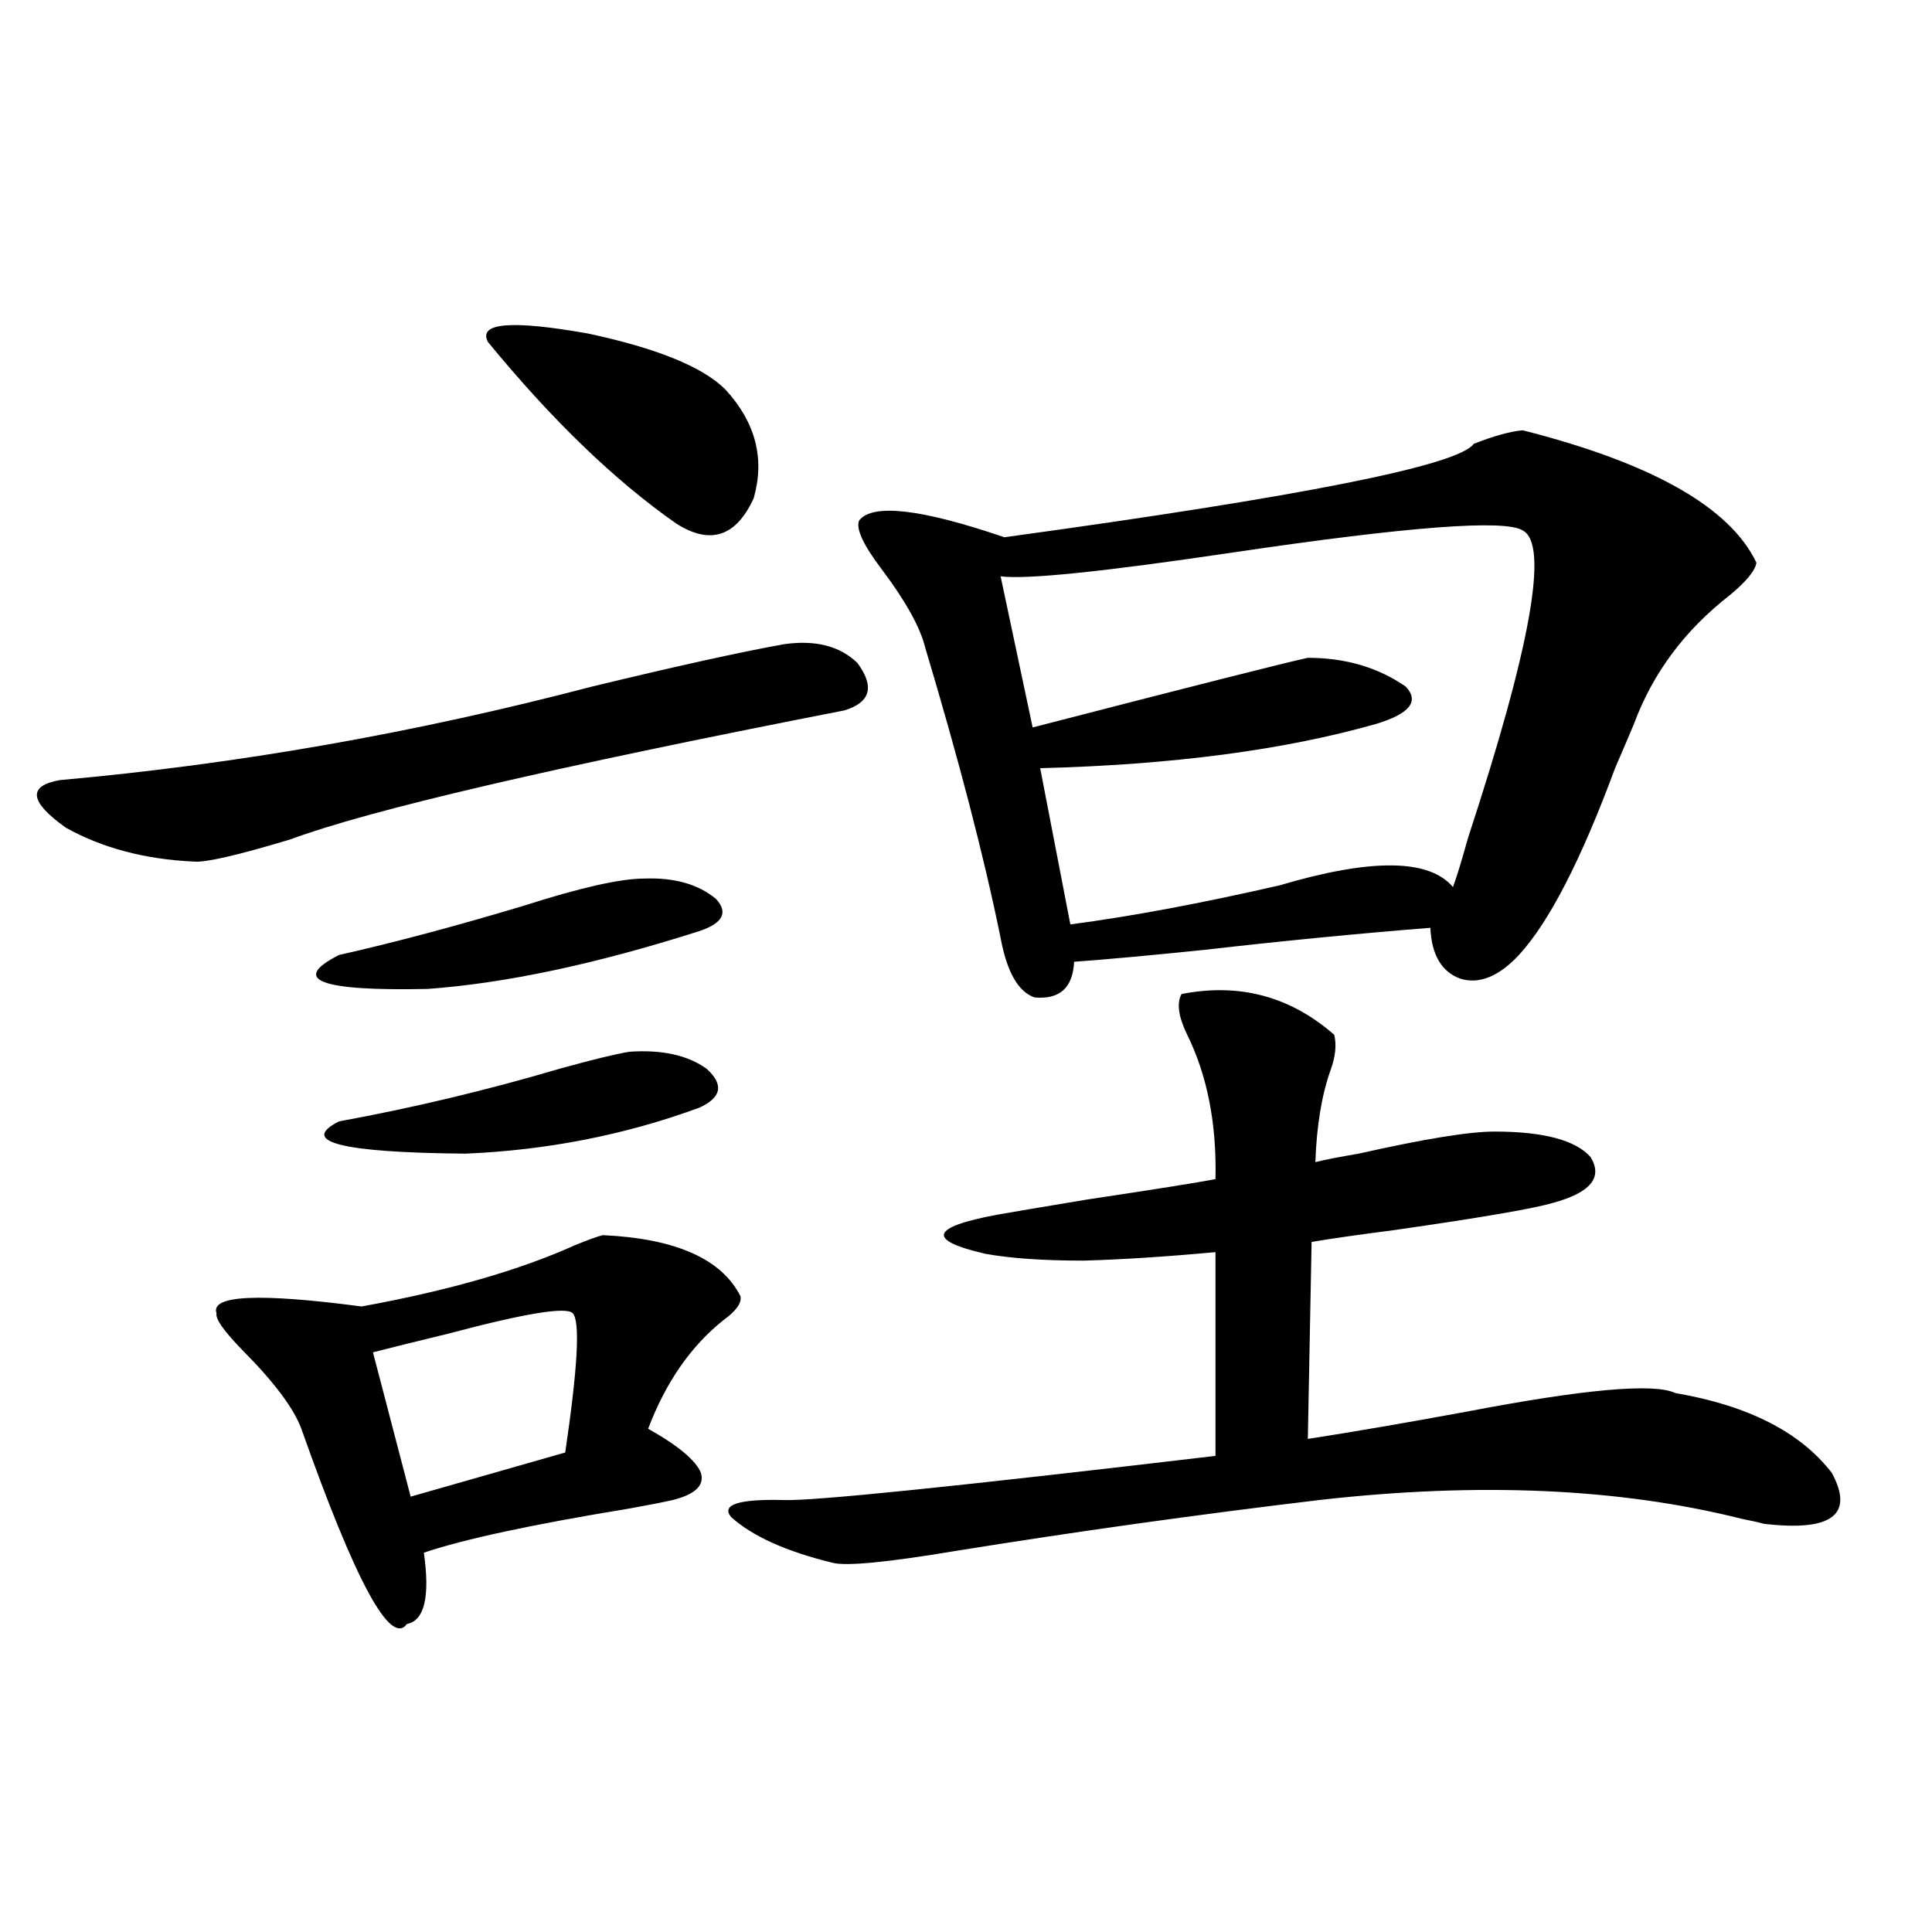 <?xml version="1.0" encoding="utf-8"?>
<!-- Generator: Adobe Illustrator 16.0.0, SVG Export Plug-In . SVG Version: 6.00 Build 0)  -->
<!DOCTYPE svg PUBLIC "-//W3C//DTD SVG 1.1//EN" "http://www.w3.org/Graphics/SVG/1.1/DTD/svg11.dtd">
<svg version="1.1" id="图层_1" xmlns="http://www.w3.org/2000/svg" xmlns:xlink="http://www.w3.org/1999/xlink" x="0px" y="0px"
	 width="1000px" height="1000px" viewBox="0 0 1000 1000" enable-background="new 0 0 1000 1000" xml:space="preserve">
<path d="M405.722,333.453c16.25-2.335,28.933,0.879,38.048,9.668c9.101,12.305,6.829,20.517-6.829,24.609
	c-150.24,29.306-245.848,51.567-286.822,66.797c-27.316,8.212-43.901,12.017-49.755,11.426c-25.365-1.167-47.483-7.031-66.34-17.578
	c-18.871-13.472-19.847-21.671-2.927-24.609c91.705-8.198,183.41-24.308,275.115-48.34
	C349.778,344.879,382.948,337.56,405.722,333.453z M312.065,639.313c37.713,1.758,61.462,12.305,71.218,31.641
	c0.641,3.516-2.286,7.622-8.78,12.305c-16.92,13.485-29.923,32.231-39.023,56.25c15.609,8.789,24.71,16.411,27.316,22.852
	c1.951,6.454-2.927,11.138-14.634,14.063c-5.213,1.181-12.683,2.637-22.438,4.395c-50.09,8.212-85.531,15.82-106.339,22.852
	c3.247,22.852,0.32,35.156-8.78,36.914c-8.46,11.714-26.676-21.973-54.633-101.074c-3.902-10.547-13.993-24.019-30.243-40.43
	c-9.756-9.956-14.313-16.397-13.658-19.336c-3.262-9.366,21.783-10.547,75.12-3.516c44.877-8.198,81.614-18.745,110.241-31.641
	C304.581,641.661,309.459,639.903,312.065,639.313z M333.528,454.742c15.609-0.577,27.957,2.938,37.072,10.547
	c6.494,7.031,3.567,12.606-8.78,16.699c-53.337,17.001-100.165,26.958-140.484,29.883c-55.943,1.181-71.218-4.683-45.853-17.578
	c28.612-6.44,60.486-14.941,95.607-25.488C300.358,459.438,321.166,454.742,333.528,454.742z M325.724,544.391
	c16.905-1.167,30.243,1.758,39.999,8.789c9.101,8.212,7.805,14.941-3.902,20.215c-38.383,14.063-78.702,21.973-120.973,23.73
	c-64.389-0.577-86.187-6.152-65.364-16.699c38.368-7.031,76.416-16.108,114.144-27.246
	C306.532,548.497,318.56,545.571,325.724,544.391z M296.456,679.742c-3.262-3.516-24.725,0-64.389,10.547
	c-16.92,4.106-29.923,7.333-39.023,9.668l19.512,74.707l79.998-22.852C299.048,707.867,300.358,683.849,296.456,679.742z
	 M375.479,201.617c15.609,17.001,20.487,35.746,14.634,56.25c-9.115,19.927-22.438,24.321-39.999,13.184
	c-31.874-22.262-64.389-53.613-97.559-94.043c-5.213-9.957,12.027-11.426,51.706-4.395
	C340.022,180.234,363.771,189.902,375.479,201.617z M611.57,514.508c29.908-5.851,56.249,1.181,79.022,21.094
	c1.296,5.273,0.641,11.426-1.951,18.457c-4.558,12.896-7.164,28.716-7.805,47.461c4.543-1.167,12.027-2.637,22.438-4.395
	c33.811-7.608,57.225-11.426,70.242-11.426c25.365,0,41.95,4.395,49.755,13.184c6.494,10.547,0,18.457-19.512,23.73
	c-9.756,2.938-37.072,7.622-81.949,14.063c-18.216,2.349-32.529,4.395-42.926,6.152l-1.951,101.953
	c22.759-3.516,50.075-8.198,81.949-14.063c61.127-11.714,97.224-14.941,108.29-9.668c37.713,6.454,64.709,20.215,80.974,41.309
	c11.707,21.685,0,30.474-35.121,26.367c-1.951-0.577-5.854-1.456-11.707-2.637c-63.093-15.82-135.941-19.034-218.531-9.668
	c-63.748,7.622-126.506,16.411-188.288,26.367c-35.121,5.864-56.264,7.91-63.413,6.152c-24.069-5.851-41.63-13.761-52.682-23.73
	c-5.213-6.44,3.902-9.366,27.316-8.789c14.954,0.591,89.419-7.031,223.409-22.852V648.102c-25.365,2.349-48.139,3.817-68.291,4.395
	c-20.822,0-37.728-1.167-50.73-3.516c-30.578-7.031-28.627-13.761,5.854-20.215c6.494-1.167,22.104-3.804,46.828-7.91
	c35.121-5.273,57.225-8.789,66.34-10.547c0.641-28.702-4.237-53.613-14.634-74.707C609.939,526.235,608.964,519.204,611.57,514.508z
	 M788.151,222.711c66.98,17.001,107.314,39.853,120.973,68.555c-0.655,4.106-5.213,9.668-13.658,16.699
	c-23.414,18.169-39.999,40.43-49.755,66.797c-1.951,4.696-5.213,12.305-9.756,22.852c-17.561,47.461-34.146,79.692-49.755,96.68
	c-10.411,11.138-20.487,15.243-30.243,12.305c-9.756-3.516-14.969-12.305-15.609-26.367c-37.072,2.938-76.096,6.743-117.07,11.426
	c-28.627,2.938-51.065,4.985-67.315,6.152c-0.655,13.485-7.484,19.638-20.487,18.457c-8.46-2.925-14.313-13.184-17.561-30.762
	c-8.46-41.597-21.463-91.694-39.023-150.293c-2.606-10.547-10.091-24.019-22.438-40.43c-9.756-12.882-13.658-21.382-11.707-25.488
	c7.149-8.789,32.194-5.851,75.12,8.789c154.143-21.094,235.116-37.203,242.921-48.34
	C773.183,225.649,781.643,223.301,788.151,222.711z M788.151,274.566c-9.115-5.851-59.19-2.046-150.24,11.426
	c-66.995,9.97-106.994,14.063-119.997,12.305l16.585,78.223c83.9-21.671,131.369-33.687,142.436-36.035
	c19.512,0,36.417,4.985,50.73,14.941c7.149,7.622,1.951,14.063-15.609,19.336c-47.483,13.485-105.363,21.094-173.654,22.852
	l15.609,80.859c31.219-4.093,67.315-10.835,108.29-20.215c47.469-14.063,77.392-13.761,89.754,0.879
	c1.951-5.273,4.543-13.761,7.805-25.488C792.374,334.634,801.81,281.598,788.151,274.566z"/>
</svg>
